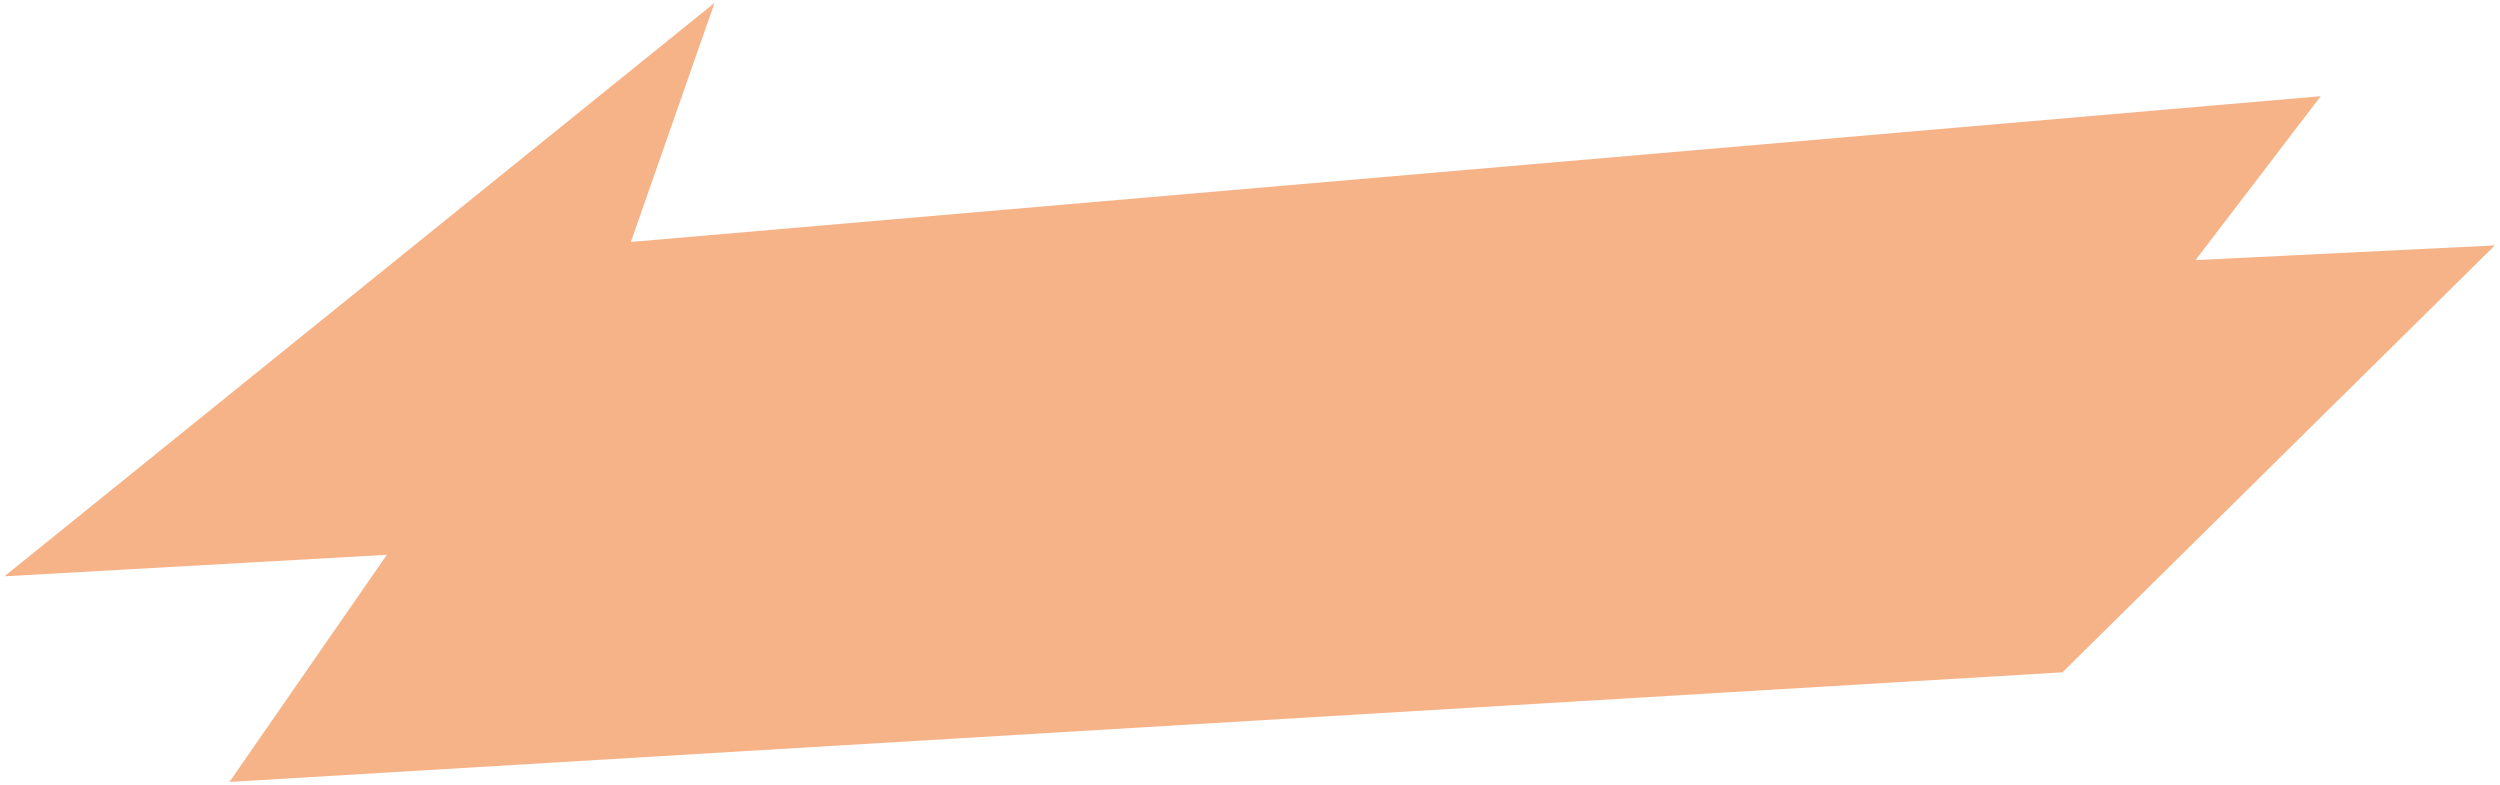 <?xml version="1.0" encoding="UTF-8"?> <svg xmlns="http://www.w3.org/2000/svg" width="452" height="142" viewBox="0 0 452 142" fill="none"><path d="M0.8 104.198L69.941 100.308L41.487 141.375L372.897 121.555L451.068 44.368L396.952 47.024L419.59 17.392L114.063 43.744L129.192 0.517L0.8 104.198Z" fill="#F6B388"></path></svg> 